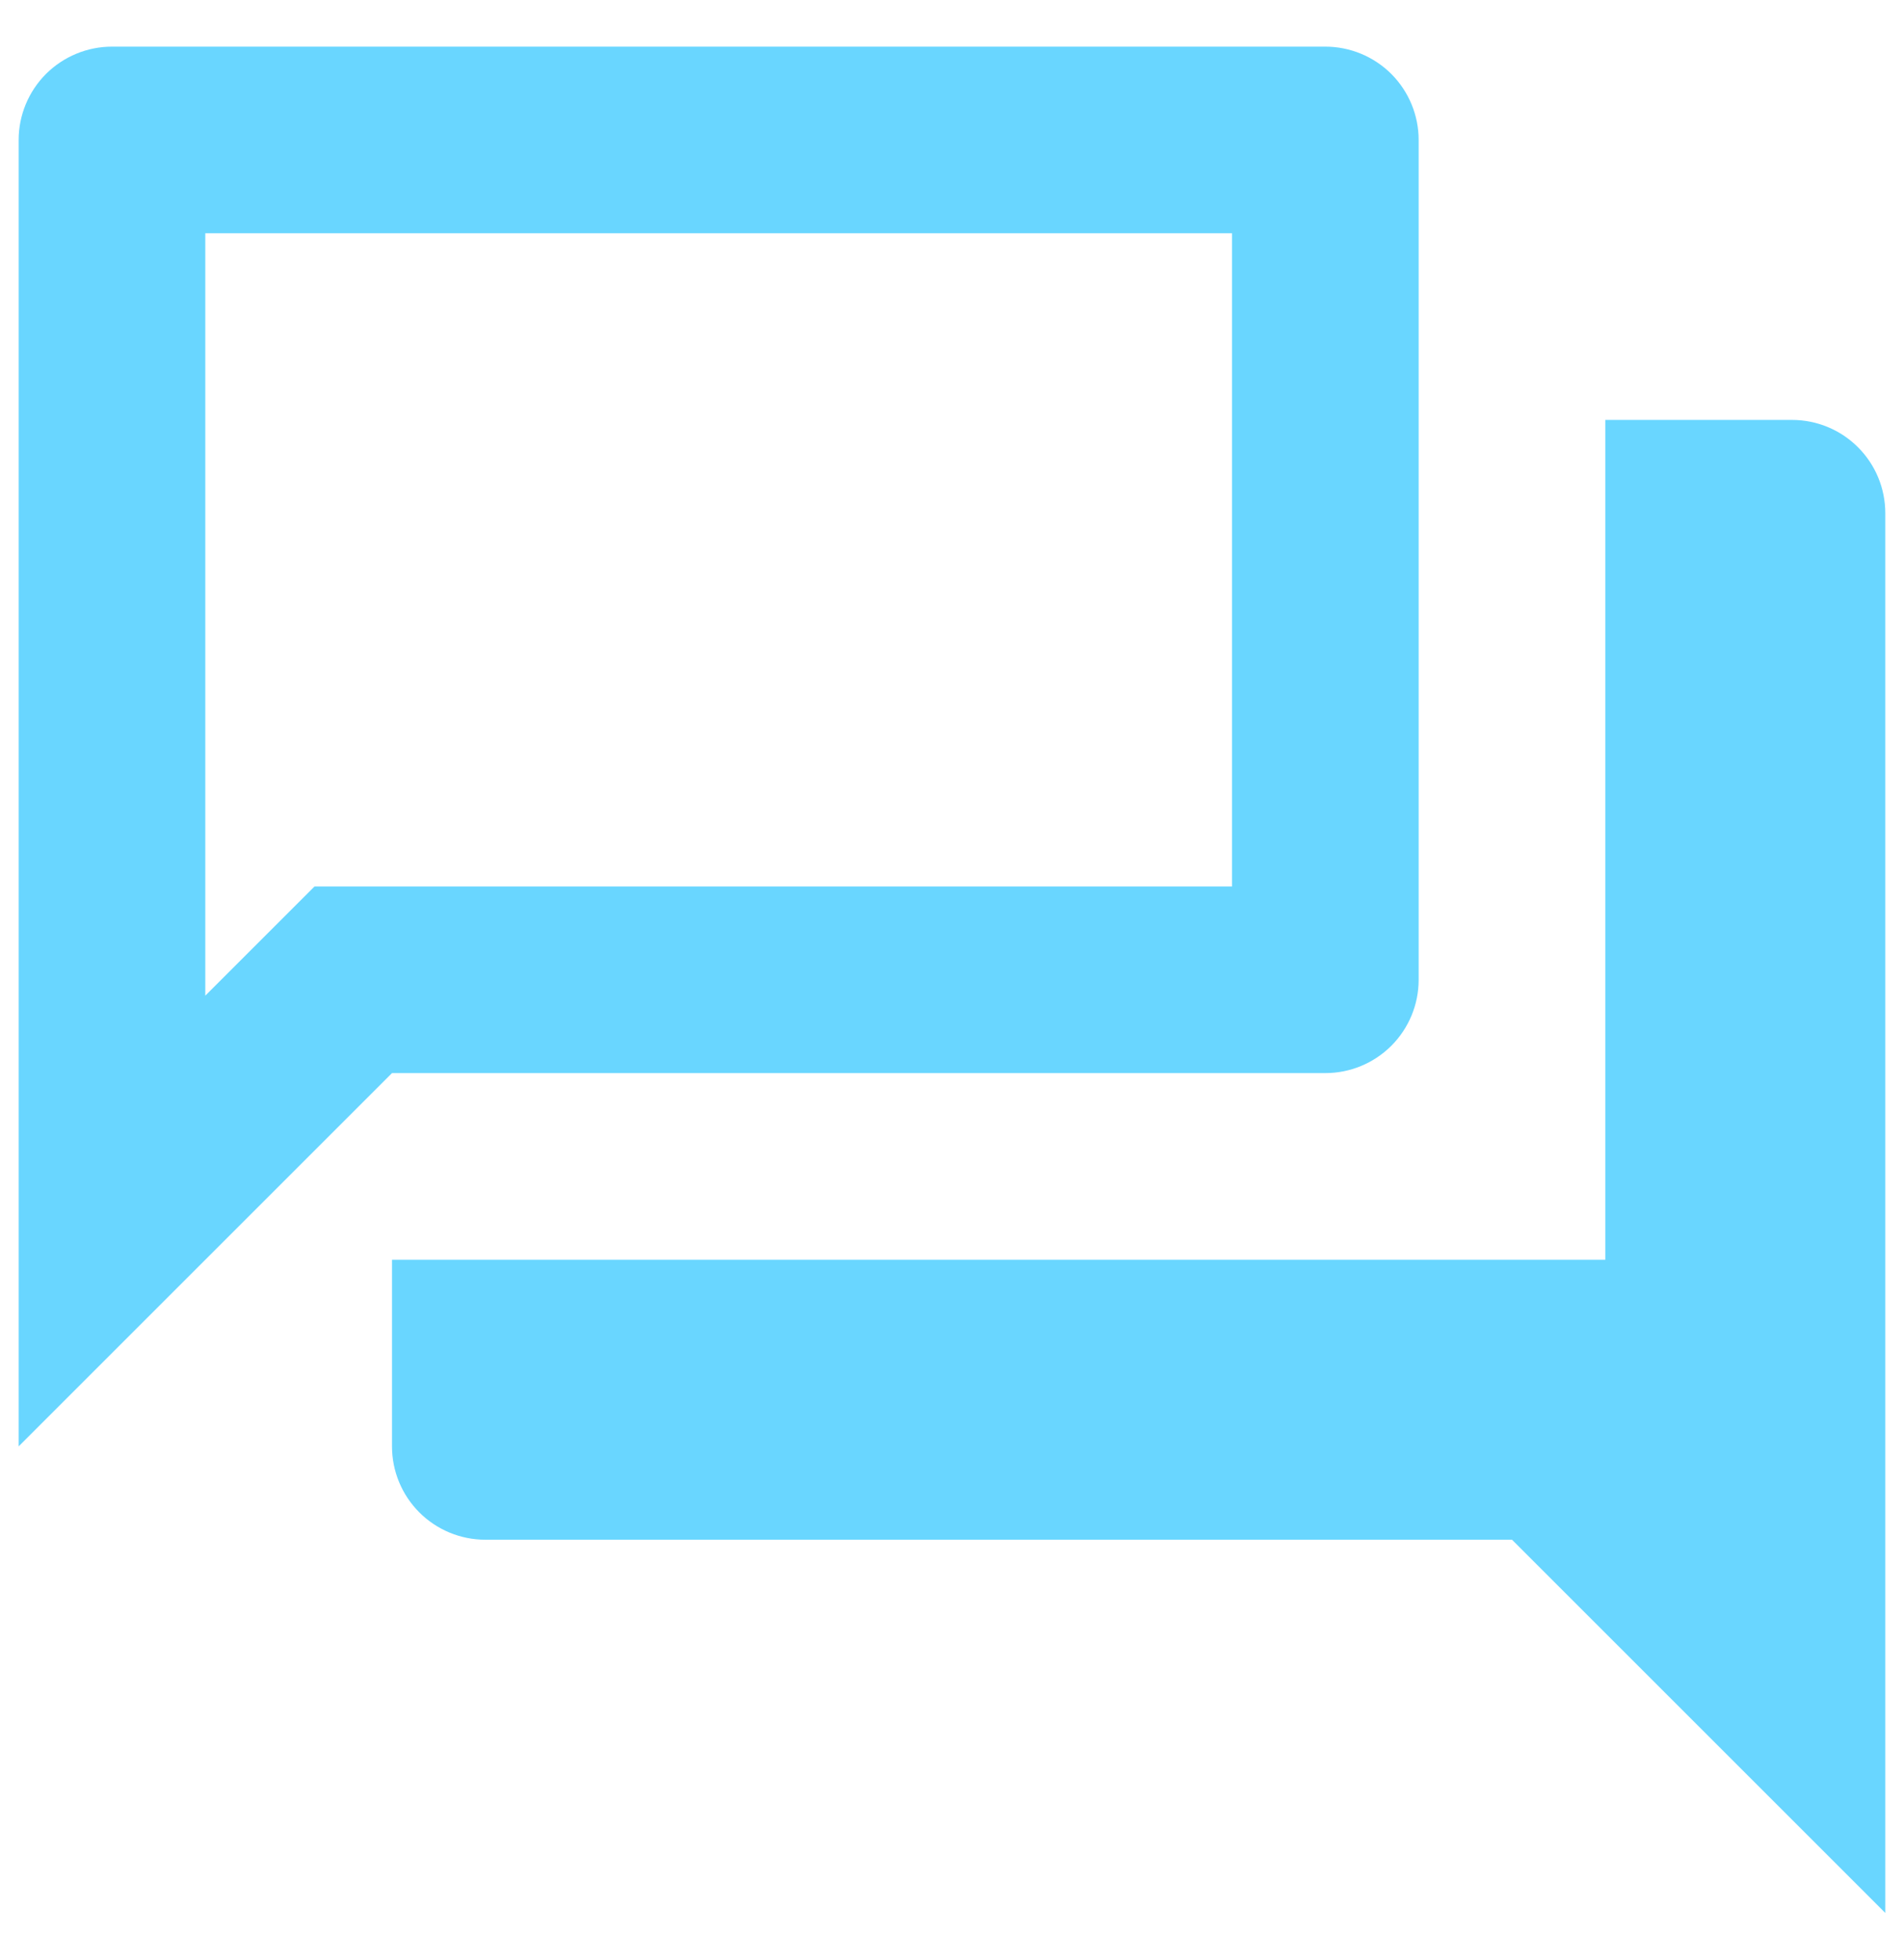 <svg width="34" height="35" viewBox="0 0 34 35" fill="none" xmlns="http://www.w3.org/2000/svg">
<path d="M22 4.166V15.833H5.616L3.666 17.783V4.166H22ZM23.666 0.833H2C1.558 0.833 1.134 1.009 0.821 1.321C0.509 1.634 0.333 2.058 0.333 2.5V25.833L7 19.166H23.666C24.108 19.166 24.532 18.991 24.845 18.678C25.157 18.366 25.333 17.942 25.333 17.5V2.5C25.333 2.058 25.157 1.634 24.845 1.321C24.532 1.009 24.108 0.833 23.666 0.833ZM32 7.5H28.666V22.5H7V25.833C7 26.275 7.175 26.699 7.488 27.012C7.8 27.324 8.224 27.5 8.666 27.5H27L33.666 34.166V9.166C33.666 8.724 33.491 8.3 33.178 7.988C32.866 7.675 32.442 7.5 32 7.5Z" fill="#69D6FF"/>
</svg>
